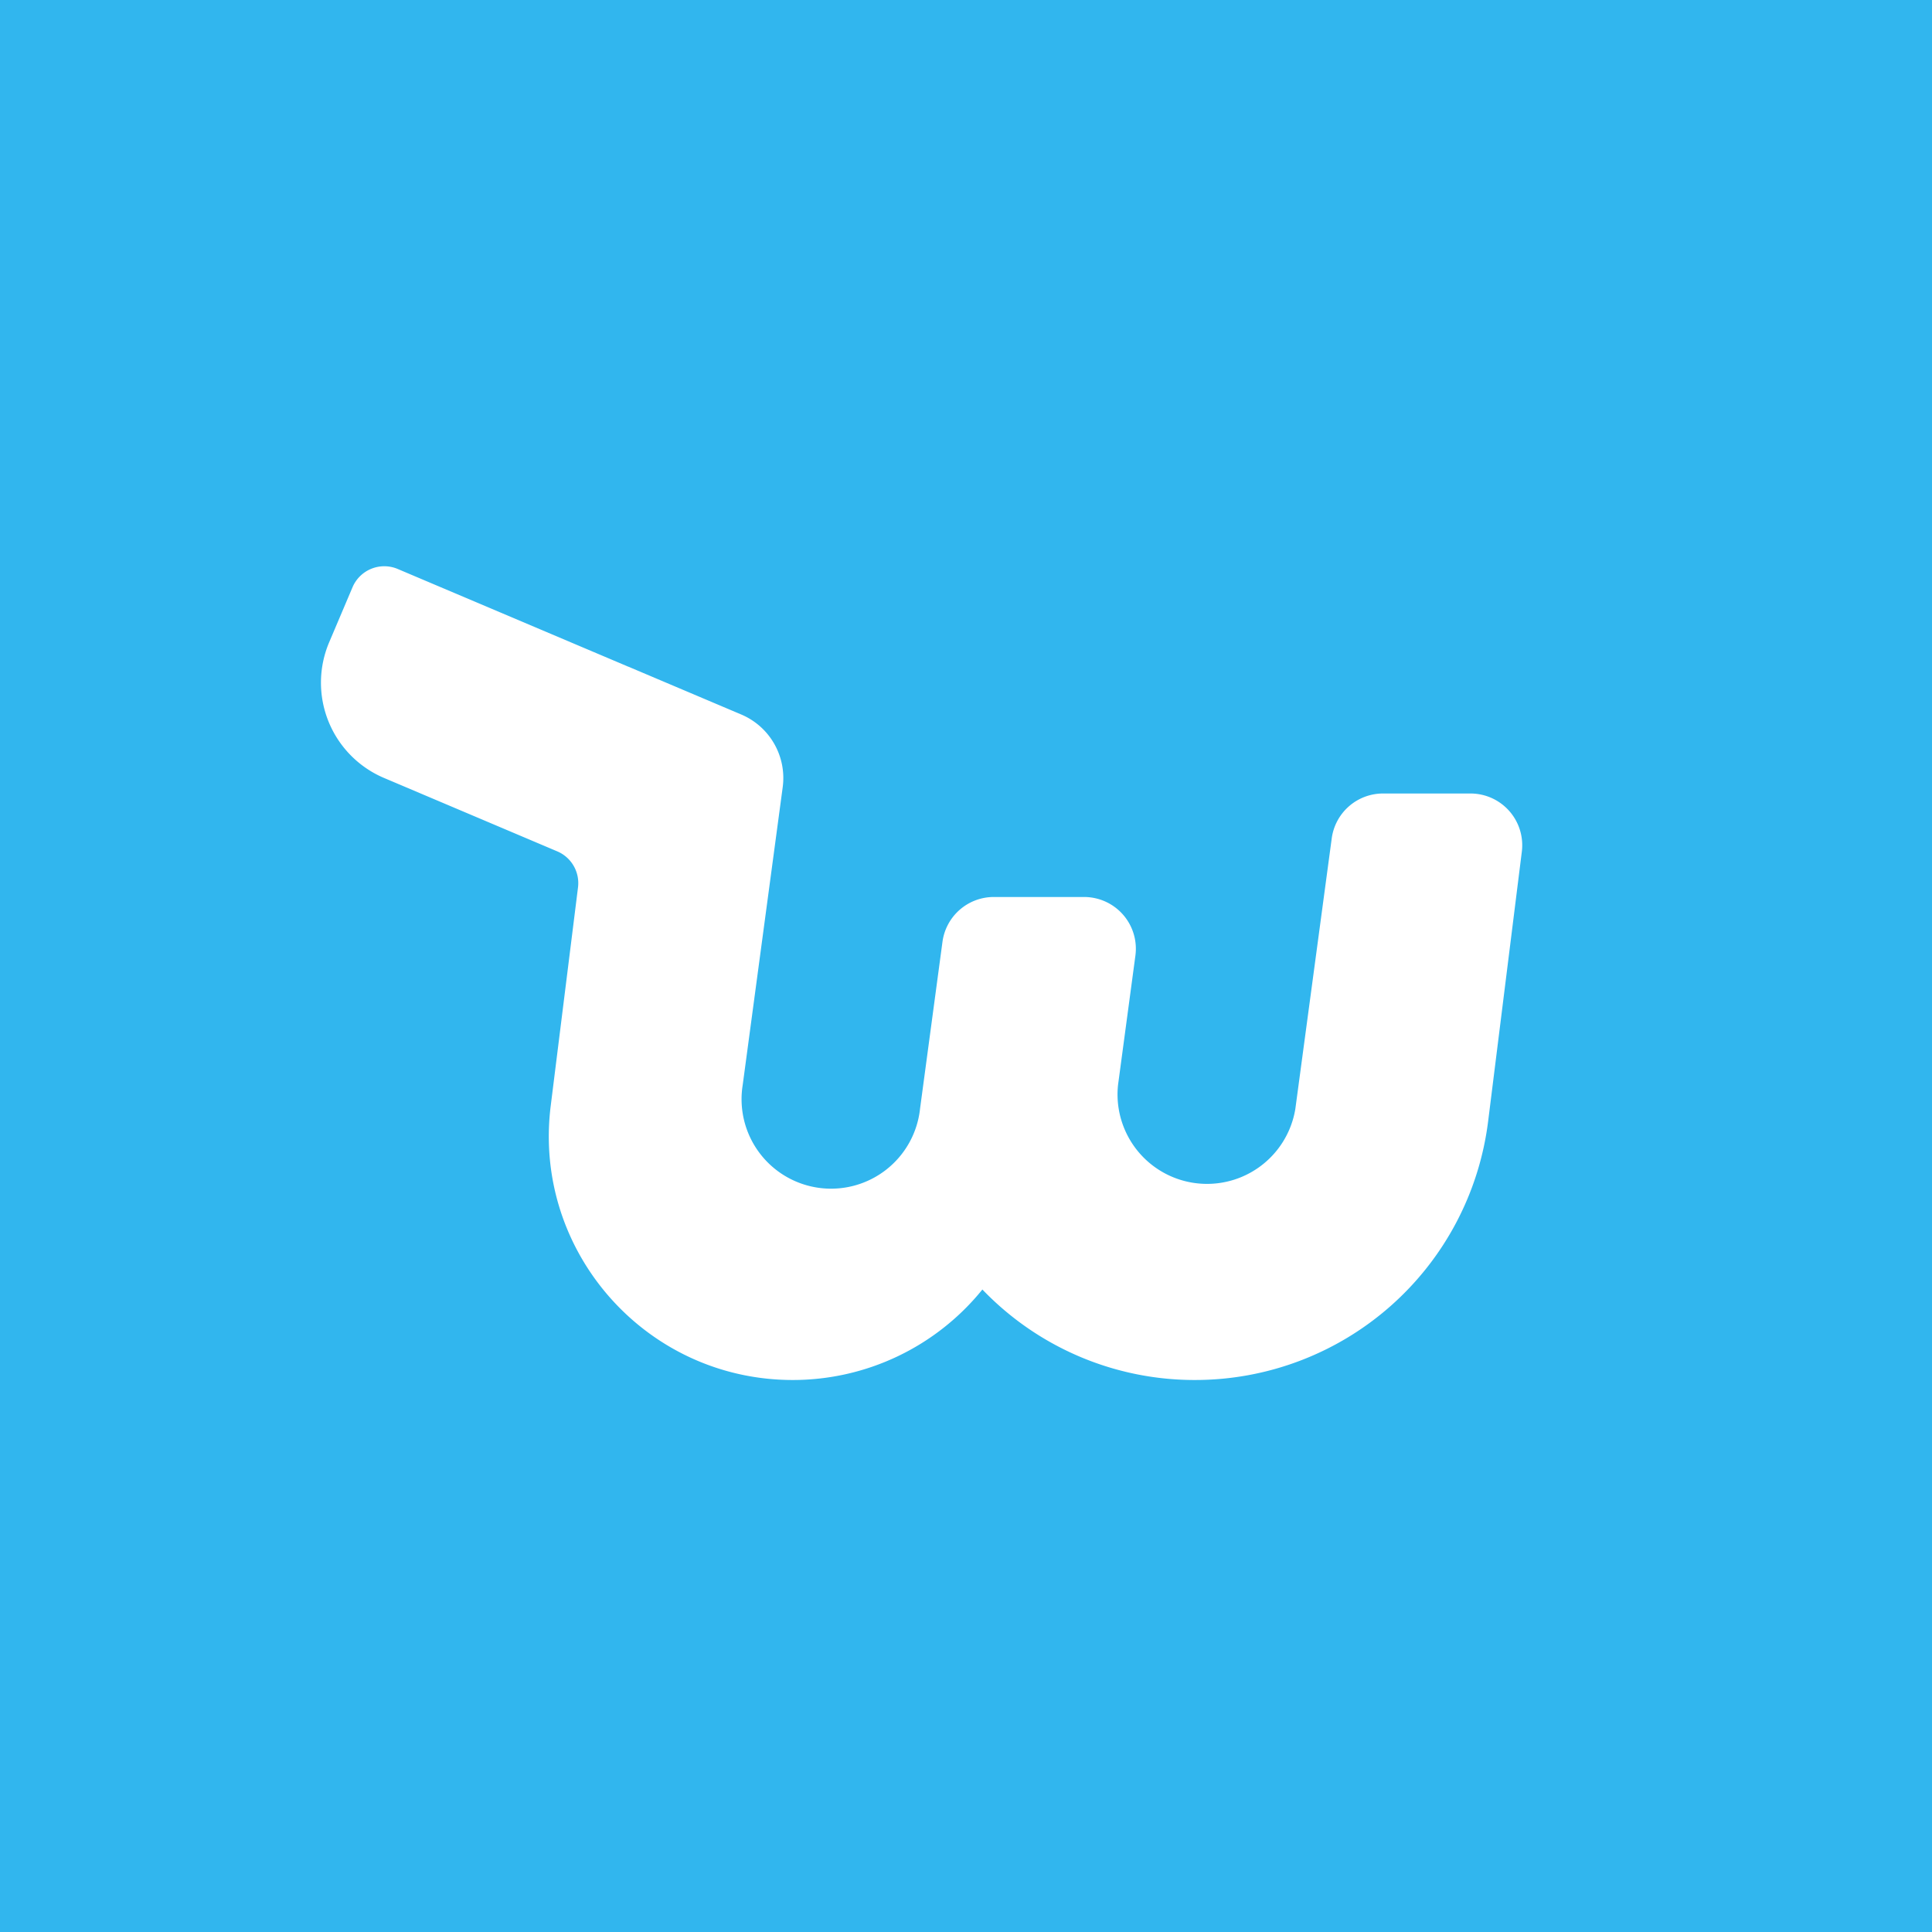 <!-- by Finnhub --><svg width="56" height="56" fill="none" xmlns="http://www.w3.org/2000/svg"><path fill="#31B6EE" d="M0 0h56v56H0z"/><path d="M18.213 19.325l-6.685-2.833a1 1 0 00-1.31.53l-.677 1.595a3 3 0 001.592 3.933l5.019 2.127a1 1 0 01.602 1.044l-.791 6.331C15.435 36.272 18.726 40 22.979 40a7.065 7.065 0 005.496-2.623A8.518 8.518 0 0034.641 40a8.56 8.56 0 008.493-7.497l.977-7.817A1.5 1.5 0 0042.623 23h-2.536a1.5 1.5 0 00-1.486 1.3l-1.054 7.836a2.594 2.594 0 01-5.14-.69l.503-3.746a1.5 1.5 0 00-1.487-1.7h-2.618a1.5 1.5 0 00-1.487 1.3l-.65 4.836a2.594 2.594 0 11-5.14-.69l1.159-8.628a2 2 0 00-1.202-2.108l-3.271-1.386h-.001z" fill="#fff"/></svg>